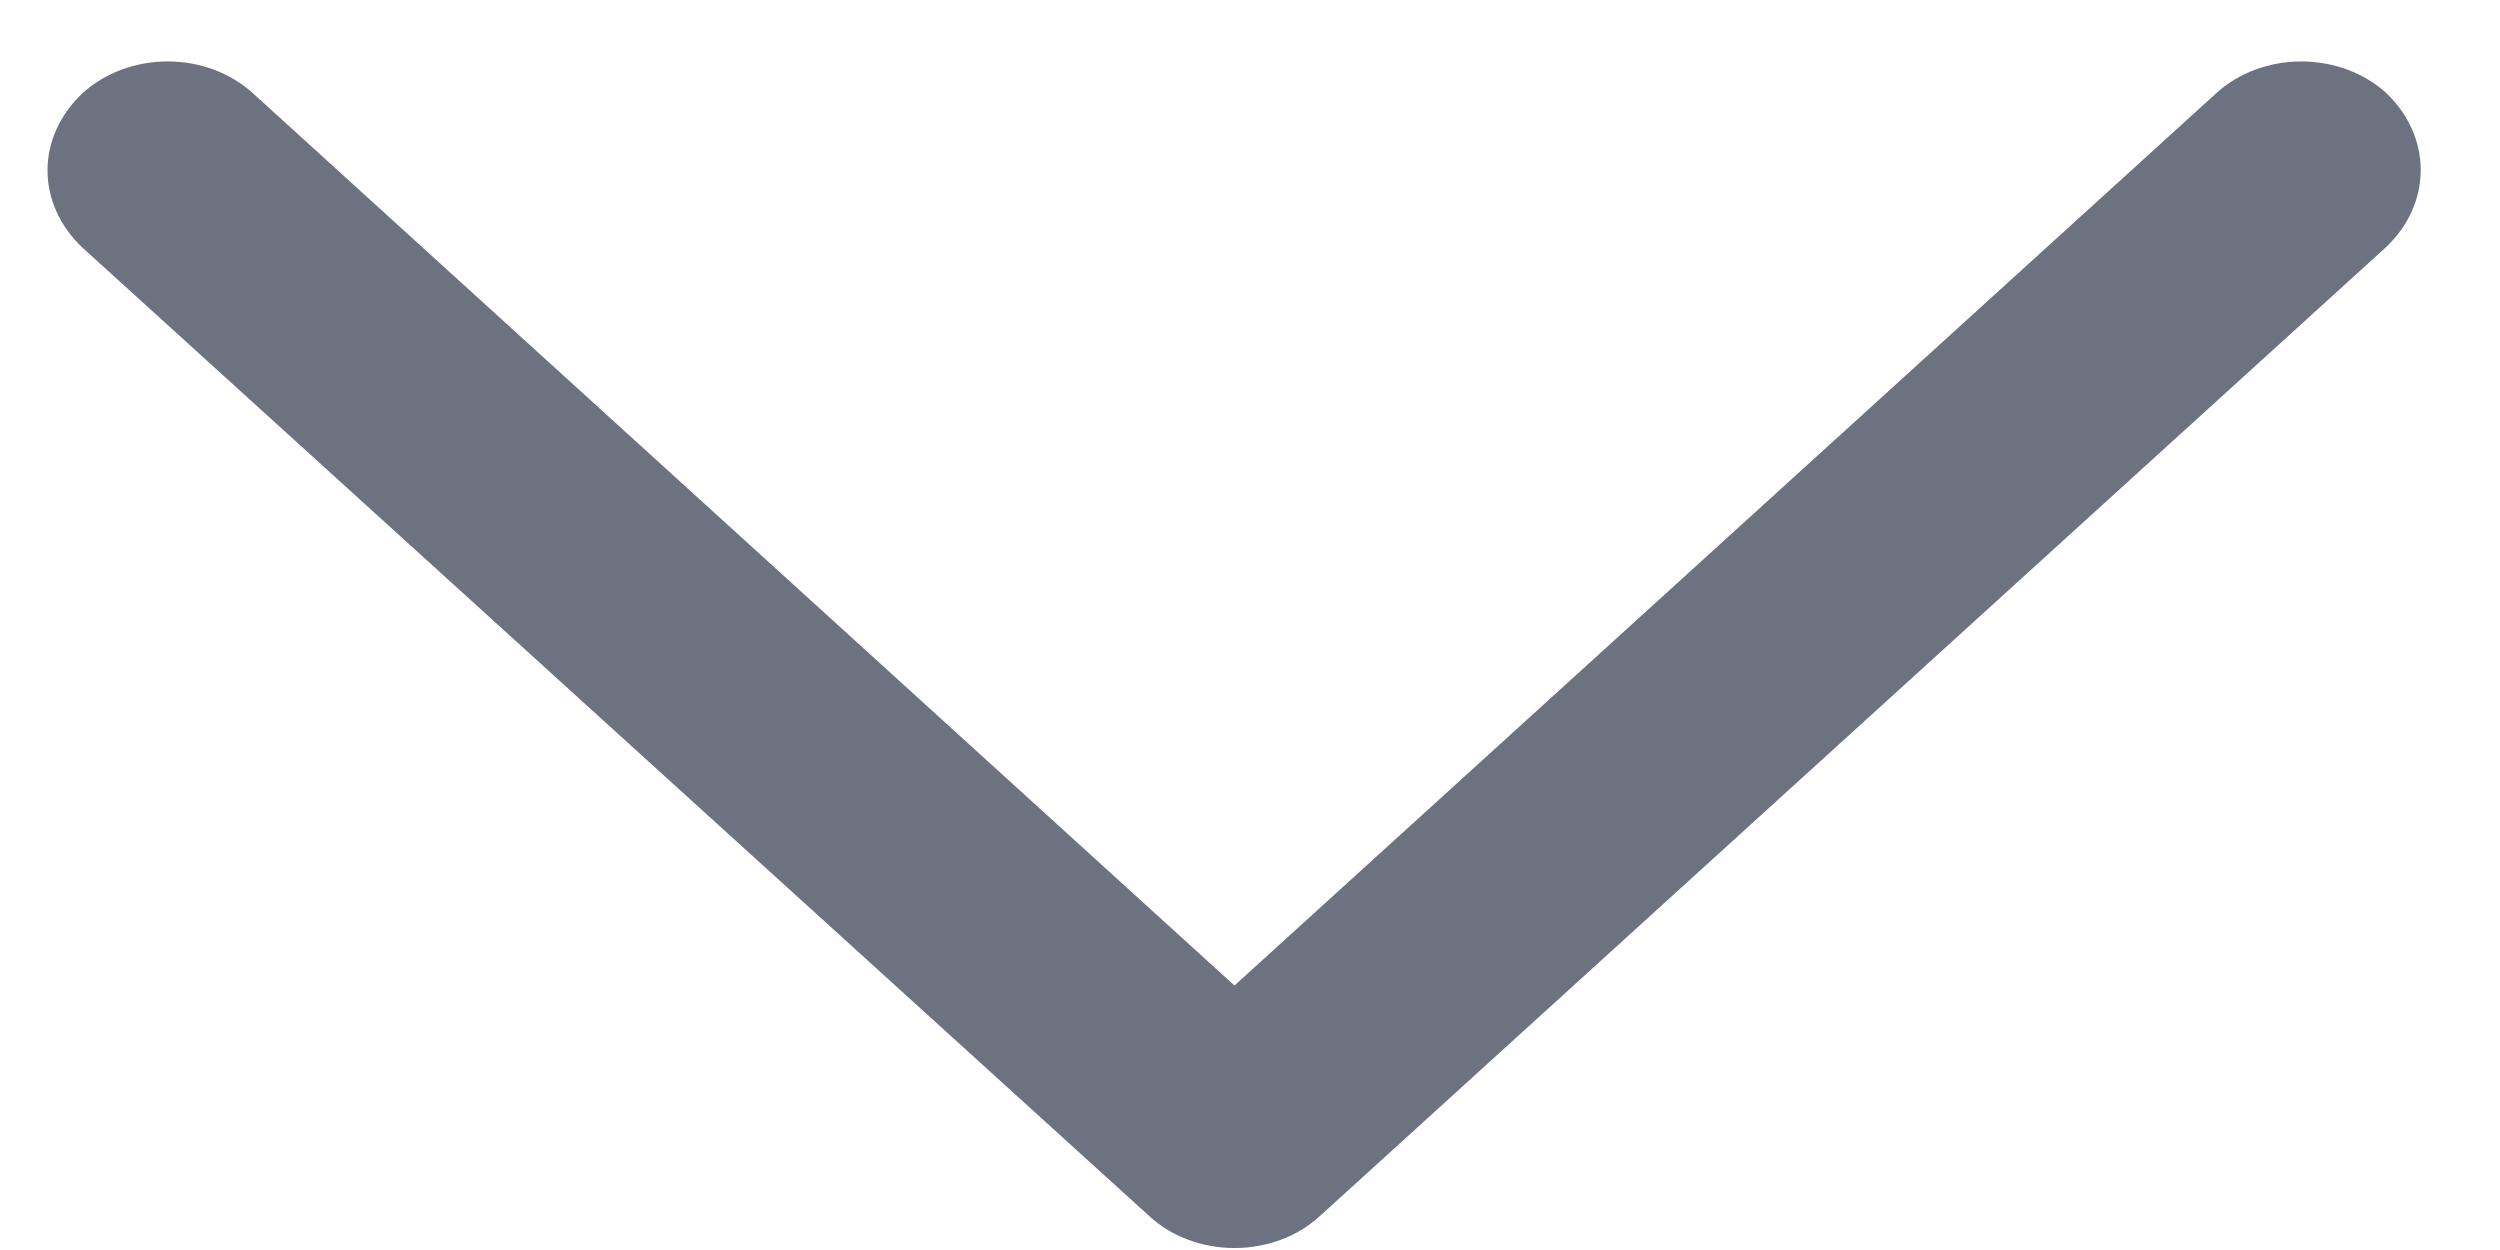 <svg width="14" height="7" viewBox="0 0 14 7" fill="none" xmlns="http://www.w3.org/2000/svg">
<path d="M7.389 6.812L13.363 1.383C13.487 1.265 13.556 1.112 13.556 0.952C13.556 0.793 13.487 0.639 13.363 0.521C13.302 0.465 13.228 0.421 13.146 0.39C13.064 0.36 12.976 0.344 12.887 0.344C12.799 0.344 12.71 0.36 12.629 0.39C12.547 0.421 12.473 0.465 12.412 0.521L6.913 5.519L1.415 0.521C1.353 0.465 1.279 0.421 1.198 0.39C1.116 0.36 1.028 0.344 0.939 0.344C0.85 0.344 0.762 0.36 0.68 0.39C0.599 0.421 0.525 0.465 0.463 0.521C0.337 0.639 0.266 0.794 0.266 0.954C0.266 1.115 0.337 1.27 0.463 1.388L6.438 6.812C6.499 6.868 6.573 6.913 6.655 6.943C6.736 6.973 6.824 6.989 6.913 6.989C7.002 6.989 7.09 6.973 7.172 6.943C7.254 6.913 7.327 6.868 7.389 6.812Z" fill="#6D7280"/>
</svg>
